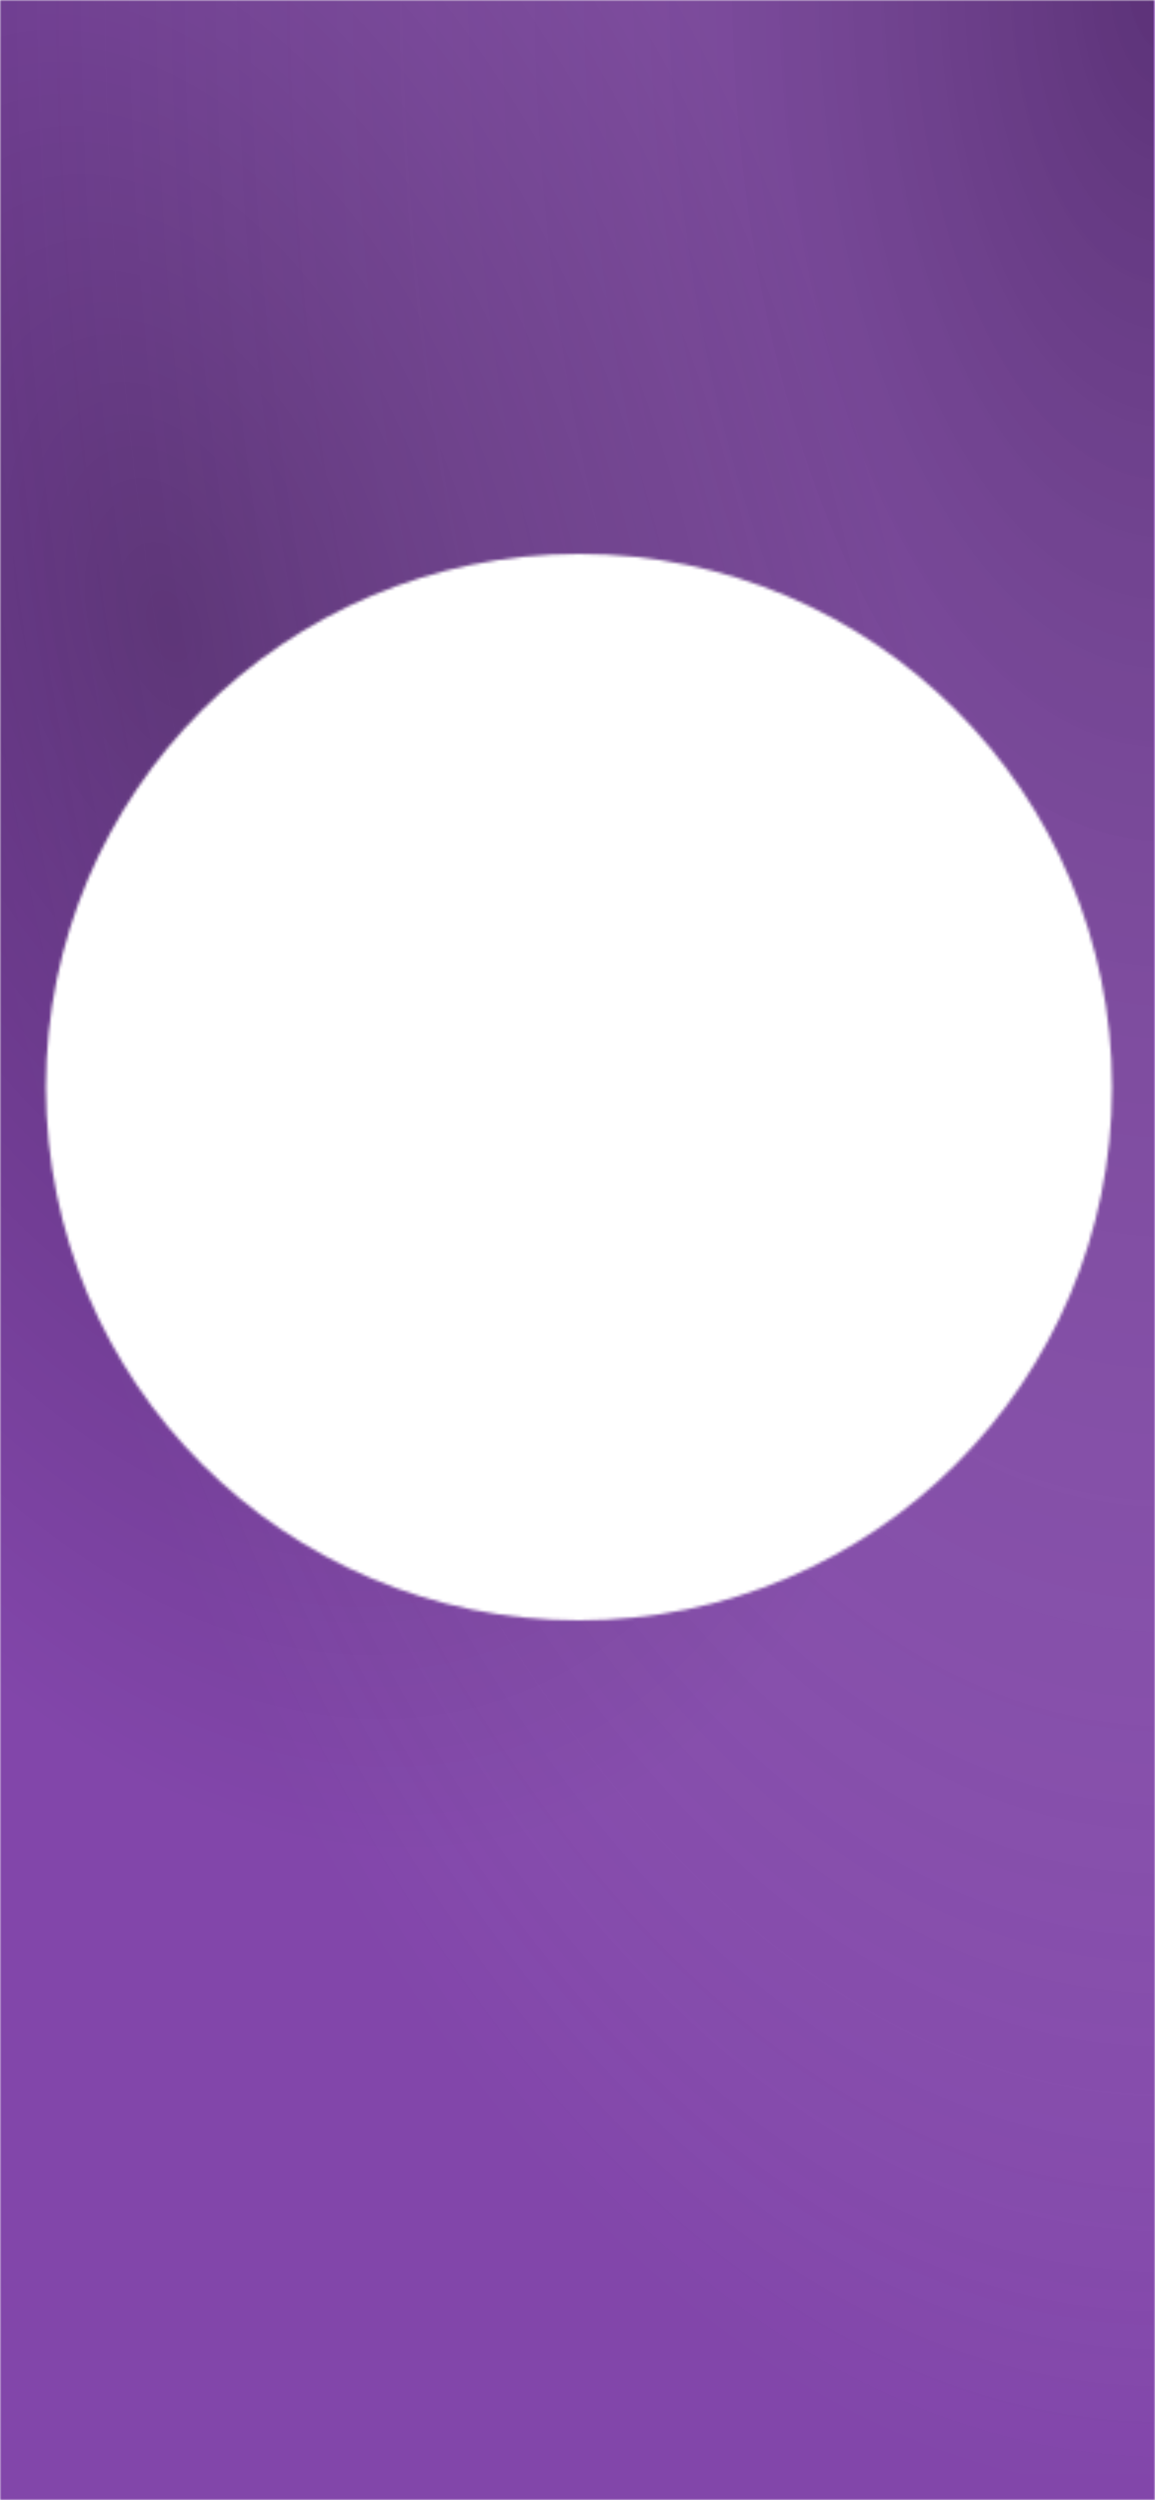 <svg width="390" height="844" viewBox="0 0 390 844" fill="none" xmlns="http://www.w3.org/2000/svg">
<mask id="mask0_3_1331" style="mask-type:alpha" maskUnits="userSpaceOnUse" x="0" y="0" width="390" height="844">
<path fill-rule="evenodd" clip-rule="evenodd" d="M390 0H0V844H390V0ZM195.5 547C294.911 547 375.5 466.411 375.5 367C375.5 267.589 294.911 187 195.5 187C96.089 187 15.5 267.589 15.5 367C15.5 466.411 96.089 547 195.5 547Z" fill="#8246AA"/>
</mask>
<g mask="url(#mask0_3_1331)">
<rect x="-0.5" width="391" height="844" fill="#8246AA"/>
<g style="mix-blend-mode:hard-light" opacity="0.5">
<rect x="-0.5" width="390" height="835" fill="url(#paint0_radial_3_1331)"/>
</g>
<g style="mix-blend-mode:hard-light" opacity="0.5">
<rect width="391" height="844" transform="matrix(-1 0 0 1 390.5 0)" fill="url(#paint1_radial_3_1331)"/>
</g>
</g>
<defs>
<radialGradient id="paint0_radial_3_1331" cx="0" cy="0" r="1" gradientUnits="userSpaceOnUse" gradientTransform="translate(389.5 4.65525e-05) rotate(90) scale(835 417.649)">
<stop stop-opacity="0.6"/>
<stop offset="1" stop-color="white" stop-opacity="0"/>
</radialGradient>
<radialGradient id="paint1_radial_3_1331" cx="0" cy="0" r="1" gradientUnits="userSpaceOnUse" gradientTransform="translate(335.099 209.681) rotate(107.163) scale(429.591 242.249)">
<stop stop-opacity="0.6"/>
<stop offset="1" stop-opacity="0"/>
</radialGradient>
</defs>
</svg>

